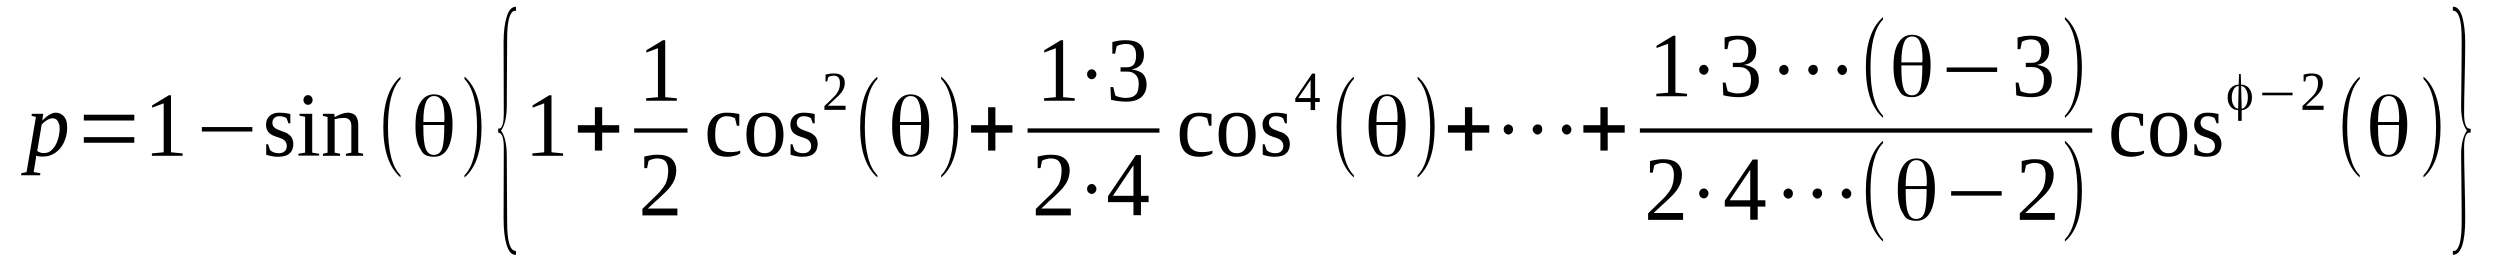 <?xml version='1.0' encoding='UTF-8'?>
<!-- This file was generated by dvisvgm 1.15.1 -->
<svg height='39pt' version='1.1' viewBox='0 -39 379 39' width='379pt' xmlns='http://www.w3.org/2000/svg' xmlns:xlink='http://www.w3.org/1999/xlink'>
<defs>
<clipPath id='clip1'>
<path clip-rule='evenodd' d='M0 -38.997H378.89V-0.028H0V-38.997'/>
</clipPath>
</defs>
<g id='page1'>
<g>
<path clip-path='url(#clip1)' d='M5.473 -15.406C5.473 -15.348 5.473 -15.265 5.445 -15.207C5.445 -15.152 5.445 -15.066 5.445 -14.98C5.418 -14.926 5.418 -14.84 5.418 -14.781C5.387 -14.726 5.387 -14.668 5.387 -14.64L5.105 -12.914L6.125 -12.742L6.07 -12.434H3.203L3.234 -12.742L4.027 -12.914L5.445 -21.269L4.793 -21.437L4.82 -21.75H6.551L6.41 -20.73C6.777 -21.098 7.148 -21.41 7.488 -21.609C7.828 -21.805 8.141 -21.918 8.453 -21.918C8.707 -21.918 8.934 -21.863 9.133 -21.777C9.359 -21.664 9.527 -21.523 9.699 -21.352C9.84 -21.156 9.984 -20.93 10.066 -20.644C10.152 -20.363 10.18 -20.023 10.18 -19.652C10.18 -19.285 10.152 -18.89 10.066 -18.52C9.984 -18.152 9.871 -17.812 9.727 -17.5C9.586 -17.16 9.387 -16.879 9.188 -16.594C8.961 -16.312 8.707 -16.086 8.453 -15.887C8.195 -15.687 7.883 -15.547 7.57 -15.434C7.262 -15.32 6.918 -15.265 6.578 -15.265C6.496 -15.265 6.41 -15.265 6.297 -15.265C6.184 -15.265 6.098 -15.265 5.984 -15.293C5.898 -15.293 5.785 -15.32 5.699 -15.32C5.617 -15.348 5.531 -15.379 5.473 -15.406ZM5.645 -16.113C5.699 -16.058 5.785 -16 5.898 -15.973C5.984 -15.914 6.07 -15.887 6.184 -15.859C6.266 -15.832 6.352 -15.801 6.465 -15.801C6.551 -15.801 6.637 -15.801 6.723 -15.801C6.977 -15.801 7.203 -15.859 7.402 -15.945C7.629 -16.058 7.801 -16.199 7.969 -16.398C8.141 -16.566 8.309 -16.793 8.422 -17.019C8.566 -17.273 8.68 -17.531 8.762 -17.812C8.848 -18.066 8.934 -18.352 8.961 -18.633C9.02 -18.945 9.047 -19.199 9.047 -19.484C9.047 -19.765 9.02 -20.023 8.934 -20.219C8.875 -20.418 8.82 -20.59 8.707 -20.703C8.621 -20.844 8.508 -20.93 8.367 -20.984C8.254 -21.043 8.109 -21.07 7.969 -21.07C7.855 -21.07 7.742 -21.043 7.602 -21.012C7.457 -20.957 7.316 -20.898 7.176 -20.816C7.035 -20.73 6.891 -20.644 6.75 -20.531S6.465 -20.277 6.324 -20.137L5.645 -16.113Z' fill-rule='evenodd'/>
<path clip-path='url(#clip1)' d='M12.707 -17.359V-18.211H20.363V-17.359H12.707ZM12.707 -20.73V-21.609H20.363V-20.73H12.707Z' fill-rule='evenodd'/>
<path clip-path='url(#clip1)' d='M25.922 -15.914L27.68 -15.746V-15.379H23.027V-15.746L24.816 -15.914V-23.336L23.059 -22.683V-23.023L25.582 -24.555H25.922V-15.914Z' fill-rule='evenodd'/>
<path clip-path='url(#clip1)' d='M30.602 -19.058V-19.738H38.258V-19.058H30.602Z' fill-rule='evenodd'/>
<path clip-path='url(#clip1)' d='M44.469 -17.16C44.469 -16.879 44.41 -16.625 44.328 -16.367C44.242 -16.14 44.129 -15.945 43.93 -15.773C43.758 -15.605 43.531 -15.461 43.25 -15.379C42.965 -15.293 42.598 -15.234 42.199 -15.234C42 -15.234 41.801 -15.234 41.605 -15.265C41.406 -15.293 41.234 -15.32 41.066 -15.348C40.895 -15.406 40.754 -15.434 40.613 -15.461C40.5 -15.492 40.414 -15.519 40.355 -15.547V-17.133H40.641L40.953 -16.226C41.094 -16.113 41.266 -16 41.461 -15.914C41.688 -15.832 41.918 -15.773 42.227 -15.773C42.625 -15.773 42.938 -15.859 43.137 -16.058C43.363 -16.226 43.477 -16.512 43.477 -16.906C43.477 -17.133 43.418 -17.305 43.336 -17.445C43.25 -17.613 43.137 -17.726 42.965 -17.84C42.824 -17.926 42.652 -18.012 42.484 -18.066C42.285 -18.152 42.086 -18.211 41.887 -18.265C41.719 -18.351 41.52 -18.406 41.32 -18.492C41.148 -18.605 40.98 -18.691 40.809 -18.832C40.668 -18.973 40.555 -19.144 40.469 -19.344C40.383 -19.539 40.328 -19.797 40.328 -20.105C40.328 -20.39 40.383 -20.644 40.469 -20.871C40.582 -21.098 40.727 -21.297 40.895 -21.437C41.066 -21.609 41.293 -21.723 41.547 -21.805C41.773 -21.89 42.059 -21.918 42.371 -21.918C42.652 -21.918 42.938 -21.89 43.219 -21.863C43.504 -21.805 43.758 -21.777 44.016 -21.723V-20.305H43.73L43.449 -21.07C43.336 -21.156 43.191 -21.238 42.992 -21.297C42.797 -21.351 42.598 -21.383 42.371 -21.383C42.031 -21.383 41.746 -21.297 41.574 -21.098C41.379 -20.93 41.293 -20.672 41.293 -20.363C41.293 -20.164 41.348 -19.992 41.434 -19.851C41.52 -19.738 41.633 -19.625 41.801 -19.512C41.945 -19.426 42.113 -19.344 42.285 -19.285C42.484 -19.199 42.684 -19.144 42.879 -19.058C43.078 -19.004 43.277 -18.918 43.477 -18.832C43.645 -18.719 43.816 -18.605 43.957 -18.465C44.129 -18.324 44.242 -18.152 44.328 -17.926C44.41 -17.726 44.469 -17.473 44.469 -17.16Z' fill-rule='evenodd'/>
<path clip-path='url(#clip1)' d='M47.391 -23.844C47.391 -23.73 47.391 -23.648 47.332 -23.562C47.305 -23.476 47.246 -23.39 47.191 -23.336C47.133 -23.25 47.051 -23.195 46.965 -23.164C46.879 -23.137 46.793 -23.109 46.707 -23.109C46.594 -23.109 46.512 -23.137 46.426 -23.164C46.34 -23.195 46.285 -23.25 46.199 -23.336C46.141 -23.39 46.086 -23.476 46.059 -23.562C46.027 -23.648 46 -23.73 46 -23.844C46 -23.93 46.027 -24.043 46.059 -24.129C46.086 -24.215 46.141 -24.297 46.199 -24.355C46.285 -24.441 46.34 -24.496 46.426 -24.523C46.512 -24.555 46.594 -24.582 46.707 -24.582C46.793 -24.582 46.879 -24.555 46.965 -24.523C47.051 -24.496 47.133 -24.441 47.191 -24.355C47.246 -24.297 47.305 -24.215 47.332 -24.129C47.391 -24.043 47.391 -23.93 47.391 -23.844ZM47.332 -15.859L48.383 -15.687V-15.406H45.234V-15.687L46.254 -15.859V-21.297L45.406 -21.465V-21.75H47.332V-15.859Z' fill-rule='evenodd'/>
<path clip-path='url(#clip1)' d='M50.734 -21.238C50.848 -21.297 50.992 -21.383 51.16 -21.465C51.332 -21.551 51.5 -21.609 51.672 -21.691C51.871 -21.75 52.039 -21.805 52.238 -21.863C52.41 -21.89 52.578 -21.918 52.723 -21.918C52.977 -21.918 53.176 -21.89 53.375 -21.805C53.57 -21.75 53.742 -21.637 53.883 -21.496C54.027 -21.351 54.109 -21.156 54.195 -20.898C54.281 -20.672 54.309 -20.39 54.309 -20.051V-15.859L55.047 -15.687V-15.379H52.438V-15.687L53.262 -15.859V-19.91C53.262 -20.305 53.176 -20.59 52.977 -20.816C52.805 -21.012 52.551 -21.125 52.184 -21.125C52.039 -21.125 51.926 -21.125 51.785 -21.098C51.672 -21.098 51.531 -21.07 51.387 -21.07C51.273 -21.043 51.16 -21.012 51.02 -20.984C50.906 -20.957 50.82 -20.957 50.734 -20.93V-15.859L51.559 -15.687V-15.379H48.949V-15.687L49.66 -15.859V-21.269L48.949 -21.437V-21.75H50.68L50.734 -21.238Z' fill-rule='evenodd'/>
<path clip-path='url(#clip1)' d='M60.719 -12.434V-12.094C58.988 -13.621 58.109 -16.172 58.109 -19.738C58.109 -23.336 58.988 -25.883 60.719 -27.387V-27.015C59.441 -25.715 58.82 -23.277 58.82 -19.738C58.82 -16.14 59.441 -13.707 60.719 -12.434Z' fill-rule='evenodd'/>
<path clip-path='url(#clip1)' d='M67.356 -20.051H64.18V-19.711C64.18 -18.152 64.293 -17.078 64.547 -16.453C64.773 -15.832 65.199 -15.519 65.766 -15.519C66.363 -15.519 66.789 -15.832 67.016 -16.453C67.242 -17.047 67.356 -18.265 67.356 -20.051ZM64.18 -20.504H67.356V-20.531C67.356 -20.617 67.356 -20.703 67.356 -20.785C67.383 -20.898 67.383 -20.984 67.383 -21.043C67.383 -22.203 67.242 -23.051 66.984 -23.617C66.758 -24.156 66.363 -24.441 65.797 -24.441C65.258 -24.441 64.832 -24.129 64.574 -23.504C64.32 -22.883 64.18 -21.89 64.18 -20.504ZM65.797 -24.695C66.703 -24.695 67.383 -24.297 67.867 -23.535C68.348 -22.742 68.602 -21.609 68.602 -20.137C68.602 -18.551 68.348 -17.332 67.867 -16.48C67.41 -15.66 66.703 -15.234 65.824 -15.234C64.887 -15.234 64.266 -15.492 63.953 -16.027C63.641 -16.539 63.414 -16.965 63.328 -17.273C63.215 -17.613 63.156 -17.926 63.102 -18.238C63.043 -18.551 63.016 -18.805 63.016 -19.031C62.988 -19.258 62.988 -19.457 62.988 -19.598C62.988 -19.625 62.988 -19.652 62.988 -19.683C62.988 -19.711 62.988 -19.765 62.988 -19.824C62.988 -19.879 62.988 -19.965 62.988 -20.023C62.988 -21.496 63.215 -22.656 63.727 -23.476C64.234 -24.297 64.918 -24.695 65.797 -24.695Z' fill-rule='evenodd'/>
<path clip-path='url(#clip1)' d='M70.418 -12.434C71.695 -13.707 72.316 -16.14 72.316 -19.738C72.316 -23.277 71.695 -25.715 70.418 -27.015V-27.387C71.356 -26.594 72.062 -25.43 72.488 -23.875C72.828 -22.683 73 -21.297 73 -19.738C73 -16.113 72.148 -13.566 70.418 -12.094V-12.434Z' fill-rule='evenodd'/>
<path clip-path='url(#clip1)' d='M78.219 -0.367H78.133C77.535 -0.367 77.082 -0.906 76.769 -1.984C76.488 -2.945 76.344 -4.246 76.344 -5.863L76.375 -16.625C76.375 -18.125 76.09 -18.89 75.523 -18.89V-19.512H75.777C76.176 -19.683 76.375 -20.445 76.375 -21.805L76.344 -32.566C76.344 -34.211 76.516 -35.512 76.828 -36.504C77.141 -37.496 77.594 -37.977 78.219 -37.977V-37.355H77.906L77.648 -37.184C77.141 -36.644 76.883 -35.285 76.883 -33.105L76.828 -22.855C76.801 -21.156 76.516 -19.937 75.949 -19.199C76.516 -18.465 76.801 -17.246 76.828 -15.492L76.883 -5.297C76.883 -2.406 77.336 -0.965 78.16 -0.965C78.188 -0.965 78.188 -0.965 78.219 -0.965V-0.367Z' fill-rule='evenodd'/>
<path clip-path='url(#clip1)' d='M83.606 -15.914L85.363 -15.746V-15.379H80.711V-15.746L82.5 -15.914V-23.336L80.742 -22.683V-23.023L83.266 -24.555H83.606V-15.914Z' fill-rule='evenodd'/>
<path clip-path='url(#clip1)' d='M90.184 -16.172V-18.89H87.606V-20.023H90.184V-22.742H91.289V-20.023H93.871V-18.89H91.289V-16.172H90.184Z' fill-rule='evenodd'/>
<path clip-path='url(#clip1)' d='M100.848 -24.269L102.605 -24.102V-23.73H97.957V-24.102L99.742 -24.269V-31.691L97.984 -31.039V-31.379L100.508 -32.906H100.848V-24.269Z' fill-rule='evenodd'/>
<path clip-path='url(#clip1)' d='M96.141 -19.538H104.223V-18.889H96.141V-19.538Z' fill-rule='evenodd'/>
<path clip-path='url(#clip1)' d='M102.691 -6.344H97.387V-7.336C97.812 -7.758 98.211 -8.156 98.578 -8.496C98.949 -8.836 99.262 -9.148 99.543 -9.43C99.856 -9.715 100.109 -9.996 100.309 -10.281C100.535 -10.535 100.707 -10.816 100.875 -11.101C101.02 -11.383 101.102 -11.695 101.188 -12.035C101.246 -12.375 101.301 -12.742 101.301 -13.168C101.301 -13.762 101.16 -14.215 100.906 -14.527C100.648 -14.812 100.254 -14.98 99.656 -14.98C99.543 -14.98 99.402 -14.98 99.289 -14.953C99.148 -14.926 99.031 -14.895 98.918 -14.867C98.805 -14.84 98.691 -14.781 98.578 -14.754C98.496 -14.699 98.41 -14.668 98.324 -14.613L98.098 -13.508H97.672V-15.265C97.984 -15.348 98.324 -15.406 98.637 -15.461C98.949 -15.519 99.289 -15.547 99.656 -15.547C100.621 -15.547 101.332 -15.348 101.813 -14.926C102.266 -14.5 102.52 -13.934 102.52 -13.168C102.52 -12.801 102.465 -12.461 102.379 -12.148C102.293 -11.809 102.152 -11.527 101.984 -11.215C101.813 -10.93 101.586 -10.648 101.359 -10.363C101.102 -10.082 100.82 -9.797 100.48 -9.488C100.168 -9.176 99.828 -8.863 99.43 -8.523C99.062 -8.184 98.664 -7.789 98.211 -7.391H102.691V-6.344Z' fill-rule='evenodd'/>
<path clip-path='url(#clip1)' d='M112.219 -15.746C112.105 -15.66 111.965 -15.605 111.824 -15.519C111.652 -15.461 111.484 -15.406 111.313 -15.379C111.145 -15.32 110.945 -15.293 110.773 -15.265C110.574 -15.234 110.379 -15.234 110.207 -15.234C109.668 -15.234 109.242 -15.32 108.844 -15.461C108.477 -15.605 108.195 -15.832 107.938 -16.113C107.711 -16.426 107.543 -16.765 107.426 -17.191C107.313 -17.613 107.258 -18.066 107.258 -18.605C107.258 -19.199 107.313 -19.683 107.457 -20.105C107.625 -20.531 107.824 -20.871 108.078 -21.125C108.336 -21.41 108.648 -21.609 108.988 -21.723C109.355 -21.863 109.754 -21.918 110.148 -21.918C110.52 -21.918 110.859 -21.89 111.172 -21.863C111.512 -21.805 111.797 -21.777 112.078 -21.723V-19.937H111.711L111.426 -21.07C111.285 -21.156 111.086 -21.238 110.859 -21.297C110.633 -21.351 110.406 -21.383 110.148 -21.383C109.867 -21.383 109.613 -21.324 109.414 -21.211C109.188 -21.098 109.016 -20.957 108.875 -20.73C108.703 -20.504 108.59 -20.219 108.535 -19.851C108.449 -19.512 108.422 -19.086 108.422 -18.605C108.422 -18.211 108.449 -17.84 108.504 -17.5C108.59 -17.191 108.703 -16.906 108.844 -16.68C109.016 -16.453 109.242 -16.285 109.527 -16.14C109.809 -16.027 110.148 -15.945 110.574 -15.945C110.719 -15.945 110.859 -15.945 111.031 -15.945C111.172 -15.945 111.313 -15.973 111.484 -16C111.625 -16 111.738 -16.027 111.879 -16.058C111.992 -16.086 112.105 -16.14 112.219 -16.172V-15.746Z' fill-rule='evenodd'/>
<path clip-path='url(#clip1)' d='M118.773 -18.605C118.773 -17.5 118.543 -16.68 118.063 -16.113C117.609 -15.519 116.898 -15.234 115.906 -15.234C115 -15.234 114.32 -15.519 113.836 -16.086C113.383 -16.68 113.156 -17.5 113.156 -18.605C113.156 -19.683 113.383 -20.504 113.836 -21.07C114.32 -21.637 115.027 -21.918 115.965 -21.918C116.898 -21.918 117.582 -21.637 118.063 -21.07C118.516 -20.531 118.773 -19.683 118.773 -18.605ZM117.609 -18.605C117.609 -19.031 117.582 -19.426 117.523 -19.765C117.469 -20.105 117.355 -20.418 117.242 -20.644C117.098 -20.871 116.93 -21.07 116.703 -21.183C116.504 -21.324 116.219 -21.383 115.906 -21.383C115.594 -21.383 115.34 -21.324 115.141 -21.183C114.914 -21.07 114.773 -20.871 114.633 -20.644C114.52 -20.418 114.434 -20.105 114.375 -19.765C114.348 -19.426 114.32 -19.031 114.32 -18.605C114.32 -18.152 114.348 -17.758 114.375 -17.418C114.434 -17.047 114.52 -16.765 114.633 -16.512C114.773 -16.285 114.914 -16.086 115.141 -15.973C115.34 -15.832 115.594 -15.773 115.906 -15.773C116.219 -15.773 116.504 -15.832 116.703 -15.973C116.93 -16.086 117.098 -16.285 117.242 -16.512C117.355 -16.765 117.469 -17.047 117.523 -17.418C117.582 -17.758 117.609 -18.152 117.609 -18.605Z' fill-rule='evenodd'/>
<path clip-path='url(#clip1)' d='M123.961 -17.16C123.961 -16.879 123.906 -16.625 123.82 -16.367C123.734 -16.14 123.621 -15.945 123.422 -15.773C123.254 -15.605 123.027 -15.461 122.742 -15.379C122.457 -15.293 122.09 -15.234 121.691 -15.234C121.496 -15.234 121.297 -15.234 121.098 -15.265C120.898 -15.293 120.73 -15.32 120.559 -15.348C120.387 -15.406 120.246 -15.434 120.105 -15.461C119.992 -15.492 119.906 -15.519 119.848 -15.547V-17.133H120.133L120.445 -16.226C120.586 -16.113 120.758 -16 120.957 -15.914C121.184 -15.832 121.41 -15.773 121.723 -15.773C122.117 -15.773 122.43 -15.859 122.629 -16.058C122.855 -16.226 122.969 -16.512 122.969 -16.906C122.969 -17.133 122.914 -17.305 122.828 -17.445C122.742 -17.613 122.629 -17.726 122.457 -17.84C122.316 -17.926 122.148 -18.012 121.977 -18.066C121.777 -18.152 121.578 -18.211 121.379 -18.265C121.211 -18.351 121.012 -18.406 120.813 -18.492C120.645 -18.605 120.473 -18.691 120.305 -18.832C120.16 -18.973 120.047 -19.144 119.961 -19.344C119.879 -19.539 119.82 -19.797 119.82 -20.105C119.82 -20.39 119.879 -20.644 119.961 -20.871C120.078 -21.098 120.219 -21.297 120.387 -21.437C120.559 -21.609 120.785 -21.723 121.039 -21.805C121.266 -21.89 121.551 -21.918 121.863 -21.918C122.148 -21.918 122.43 -21.89 122.715 -21.863C122.996 -21.805 123.254 -21.777 123.508 -21.723V-20.305H123.223L122.941 -21.07C122.828 -21.156 122.684 -21.238 122.488 -21.297C122.289 -21.351 122.09 -21.383 121.863 -21.383C121.523 -21.383 121.238 -21.297 121.07 -21.098C120.871 -20.93 120.785 -20.672 120.785 -20.363C120.785 -20.164 120.844 -19.992 120.926 -19.851C121.012 -19.738 121.125 -19.625 121.297 -19.512C121.438 -19.426 121.609 -19.344 121.777 -19.285C121.977 -19.199 122.176 -19.144 122.375 -19.058C122.57 -19.004 122.77 -18.918 122.969 -18.832C123.141 -18.719 123.309 -18.605 123.449 -18.465C123.621 -18.324 123.734 -18.152 123.82 -17.926C123.906 -17.726 123.961 -17.473 123.961 -17.16Z' fill-rule='evenodd'/>
<path clip-path='url(#clip1)' d='M128.188 -22.344H124.984V-22.937C125.266 -23.195 125.492 -23.422 125.719 -23.617C125.918 -23.844 126.117 -24.015 126.285 -24.183C126.484 -24.383 126.629 -24.555 126.77 -24.695C126.883 -24.863 126.996 -25.035 127.082 -25.203C127.168 -25.375 127.223 -25.574 127.281 -25.769C127.309 -25.969 127.336 -26.195 127.336 -26.449C127.336 -26.789 127.25 -27.074 127.109 -27.242C126.969 -27.441 126.711 -27.527 126.371 -27.527C126.285 -27.527 126.203 -27.527 126.145 -27.5C126.059 -27.5 125.977 -27.469 125.918 -27.469C125.832 -27.441 125.777 -27.414 125.719 -27.387C125.664 -27.355 125.605 -27.328 125.551 -27.301L125.406 -26.648H125.152V-27.695C125.352 -27.754 125.551 -27.781 125.75 -27.808C125.945 -27.867 126.145 -27.867 126.371 -27.867C126.938 -27.867 127.363 -27.754 127.648 -27.5C127.934 -27.242 128.074 -26.902 128.074 -26.449C128.074 -26.223 128.047 -26.027 127.988 -25.828C127.934 -25.629 127.848 -25.461 127.762 -25.289C127.648 -25.09 127.535 -24.922 127.363 -24.75C127.223 -24.582 127.055 -24.41 126.855 -24.242C126.656 -24.043 126.457 -23.844 126.23 -23.648C126.004 -23.449 125.75 -23.223 125.492 -22.969H128.188V-22.344Z' fill-rule='evenodd'/>
<path clip-path='url(#clip1)' d='M133.008 -12.434V-12.094C131.277 -13.621 130.398 -16.172 130.398 -19.738C130.398 -23.336 131.277 -25.883 133.008 -27.387V-27.015C131.731 -25.715 131.109 -23.277 131.109 -19.738C131.109 -16.14 131.731 -13.707 133.008 -12.434Z' fill-rule='evenodd'/>
<path clip-path='url(#clip1)' d='M139.617 -20.051H136.441V-19.711C136.441 -18.152 136.555 -17.078 136.809 -16.453C137.035 -15.832 137.461 -15.519 138.027 -15.519C138.625 -15.519 139.051 -15.832 139.277 -16.453C139.504 -17.047 139.617 -18.265 139.617 -20.051ZM136.441 -20.504H139.617V-20.531C139.617 -20.617 139.617 -20.703 139.617 -20.785C139.645 -20.898 139.645 -20.984 139.645 -21.043C139.645 -22.203 139.504 -23.051 139.246 -23.617C139.02 -24.156 138.625 -24.441 138.055 -24.441C137.52 -24.441 137.094 -24.129 136.836 -23.504C136.582 -22.883 136.441 -21.89 136.441 -20.504ZM138.055 -24.695C138.965 -24.695 139.645 -24.297 140.125 -23.535C140.609 -22.742 140.863 -21.609 140.863 -20.137C140.863 -18.551 140.609 -17.332 140.125 -16.48C139.672 -15.66 138.965 -15.234 138.086 -15.234C137.148 -15.234 136.523 -15.492 136.215 -16.027C135.902 -16.539 135.676 -16.965 135.59 -17.273C135.477 -17.613 135.418 -17.926 135.363 -18.238C135.305 -18.551 135.277 -18.805 135.277 -19.031C135.25 -19.258 135.25 -19.457 135.25 -19.598C135.25 -19.625 135.25 -19.652 135.25 -19.683C135.25 -19.711 135.25 -19.765 135.25 -19.824C135.25 -19.879 135.25 -19.965 135.25 -20.023C135.25 -21.496 135.477 -22.656 135.984 -23.476C136.496 -24.297 137.176 -24.695 138.055 -24.695Z' fill-rule='evenodd'/>
<path clip-path='url(#clip1)' d='M142.68 -12.434C143.957 -13.707 144.578 -16.14 144.578 -19.738C144.578 -23.277 143.957 -25.715 142.68 -27.015V-27.387C143.613 -26.594 144.324 -25.43 144.75 -23.875C145.09 -22.683 145.262 -21.297 145.262 -19.738C145.262 -16.113 144.41 -13.566 142.68 -12.094V-12.434Z' fill-rule='evenodd'/>
<path clip-path='url(#clip1)' d='M149.797 -16.172V-18.89H147.215V-20.023H149.797V-22.742H150.902V-20.023H153.484V-18.89H150.902V-16.172H149.797Z' fill-rule='evenodd'/>
<path clip-path='url(#clip1)' d='M161.168 -24.269L162.93 -24.102V-23.73H158.277V-24.102L160.063 -24.269V-31.691L158.305 -31.039V-31.379L160.828 -32.906H161.168V-24.269Z' fill-rule='evenodd'/>
<path clip-path='url(#clip1)' d='M165 -27.215C164.855 -27.387 164.801 -27.555 164.801 -27.754C164.801 -27.922 164.855 -28.121 165 -28.262C165.141 -28.433 165.309 -28.488 165.508 -28.488C165.707 -28.488 165.879 -28.433 165.992 -28.262C166.133 -28.121 166.219 -27.953 166.219 -27.754C166.219 -27.555 166.133 -27.355 165.992 -27.215C165.879 -27.074 165.707 -26.988 165.508 -26.988C165.309 -26.988 165.168 -27.074 165 -27.215Z' fill-rule='evenodd'/>
<path clip-path='url(#clip1)' d='M173.82 -26.195C173.82 -25.801 173.762 -25.43 173.621 -25.09C173.477 -24.781 173.281 -24.496 173.023 -24.269C172.77 -24.043 172.43 -23.875 172.059 -23.762C171.664 -23.648 171.238 -23.59 170.754 -23.59C170.332 -23.59 169.906 -23.617 169.508 -23.676C169.109 -23.73 168.742 -23.789 168.43 -23.875L168.344 -25.801H168.77L169.082 -24.523C169.141 -24.469 169.254 -24.441 169.367 -24.383C169.508 -24.328 169.648 -24.297 169.793 -24.269C169.934 -24.242 170.074 -24.215 170.215 -24.183C170.387 -24.156 170.527 -24.156 170.641 -24.156C171.039 -24.156 171.379 -24.215 171.633 -24.297C171.891 -24.41 172.09 -24.555 172.258 -24.75C172.402 -24.949 172.484 -25.176 172.543 -25.43C172.598 -25.687 172.629 -25.969 172.629 -26.281C172.629 -26.648 172.598 -26.933 172.484 -27.16C172.402 -27.414 172.258 -27.582 172.09 -27.727C171.945 -27.867 171.75 -27.98 171.52 -28.066C171.293 -28.121 171.066 -28.148 170.813 -28.148H169.875V-28.801H170.813C171.293 -28.801 171.664 -28.941 171.891 -29.227C172.117 -29.539 172.23 -29.961 172.23 -30.558C172.23 -30.867 172.203 -31.125 172.145 -31.352C172.09 -31.578 172.004 -31.746 171.863 -31.887C171.75 -32.059 171.578 -32.172 171.379 -32.227C171.18 -32.312 170.926 -32.34 170.641 -32.34C170.527 -32.34 170.387 -32.34 170.273 -32.312C170.133 -32.285 169.988 -32.258 169.875 -32.227C169.762 -32.199 169.648 -32.172 169.535 -32.113C169.449 -32.059 169.336 -32.031 169.281 -31.973L169.055 -30.867H168.629V-32.625C168.77 -32.652 168.914 -32.711 169.082 -32.738C169.223 -32.766 169.395 -32.793 169.535 -32.824C169.707 -32.852 169.875 -32.879 170.074 -32.879C170.246 -32.906 170.445 -32.906 170.641 -32.906C171.551 -32.906 172.258 -32.738 172.711 -32.371C173.195 -32 173.422 -31.433 173.422 -30.672C173.422 -30.387 173.395 -30.133 173.309 -29.879C173.25 -29.621 173.137 -29.426 172.969 -29.227C172.824 -29.027 172.629 -28.887 172.402 -28.746C172.145 -28.633 171.863 -28.519 171.551 -28.488C172.316 -28.375 172.91 -28.148 173.281 -27.781C173.648 -27.387 173.82 -26.875 173.82 -26.195Z' fill-rule='evenodd'/>
<path clip-path='url(#clip1)' d='M155.781 -19.538H175.774V-18.889H155.781V-19.538Z' fill-rule='evenodd'/>
<path clip-path='url(#clip1)' d='M162.332 -6.344H157.031V-7.336C157.453 -7.758 157.852 -8.156 158.219 -8.496C158.59 -8.836 158.902 -9.148 159.184 -9.43C159.496 -9.715 159.75 -9.996 159.949 -10.281C160.176 -10.535 160.348 -10.816 160.52 -11.101C160.66 -11.383 160.746 -11.695 160.828 -12.035C160.887 -12.375 160.941 -12.742 160.941 -13.168C160.941 -13.762 160.801 -14.215 160.547 -14.527C160.289 -14.812 159.895 -14.98 159.297 -14.98C159.184 -14.98 159.043 -14.98 158.93 -14.953C158.789 -14.926 158.676 -14.895 158.563 -14.867C158.449 -14.84 158.332 -14.781 158.219 -14.754C158.137 -14.699 158.051 -14.668 157.965 -14.613L157.738 -13.508H157.313V-15.265C157.625 -15.348 157.965 -15.406 158.277 -15.461C158.59 -15.519 158.93 -15.547 159.297 -15.547C160.262 -15.547 160.973 -15.348 161.453 -14.926C161.906 -14.5 162.164 -13.934 162.164 -13.168C162.164 -12.801 162.105 -12.461 162.02 -12.148C161.938 -11.809 161.793 -11.527 161.625 -11.215C161.453 -10.93 161.227 -10.648 161 -10.363C160.746 -10.082 160.461 -9.797 160.121 -9.488C159.809 -9.176 159.469 -8.863 159.07 -8.523C158.703 -8.184 158.305 -7.789 157.852 -7.391H162.332V-6.344Z' fill-rule='evenodd'/>
<path clip-path='url(#clip1)' d='M165 -9.828C164.855 -9.996 164.801 -10.168 164.801 -10.363C164.801 -10.535 164.855 -10.734 165 -10.875C165.141 -11.043 165.309 -11.101 165.508 -11.101C165.707 -11.101 165.879 -11.043 165.992 -10.875C166.133 -10.734 166.219 -10.562 166.219 -10.363C166.219 -10.168 166.133 -9.969 165.992 -9.828C165.879 -9.683 165.707 -9.601 165.508 -9.601C165.309 -9.601 165.168 -9.683 165 -9.828Z' fill-rule='evenodd'/>
<path clip-path='url(#clip1)' d='M172.969 -8.355V-6.371H171.832V-8.355H167.977V-9.262L172.203 -15.492H172.969V-9.316H174.129V-8.355H172.969ZM171.832 -13.906H171.805L168.715 -9.316H171.832V-13.906Z' fill-rule='evenodd'/>
<path clip-path='url(#clip1)' d='M183.801 -15.746C183.688 -15.66 183.547 -15.605 183.402 -15.519C183.234 -15.461 183.063 -15.406 182.895 -15.379C182.723 -15.32 182.523 -15.293 182.355 -15.265C182.156 -15.234 181.957 -15.234 181.789 -15.234C181.25 -15.234 180.824 -15.32 180.426 -15.461C180.059 -15.605 179.773 -15.832 179.52 -16.113C179.293 -16.426 179.121 -16.765 179.008 -17.191C178.895 -17.613 178.84 -18.066 178.84 -18.605C178.84 -19.199 178.895 -19.683 179.035 -20.105C179.207 -20.531 179.406 -20.871 179.66 -21.125C179.914 -21.41 180.227 -21.609 180.566 -21.723C180.938 -21.863 181.332 -21.918 181.73 -21.918C182.098 -21.918 182.441 -21.89 182.75 -21.863C183.094 -21.805 183.375 -21.777 183.66 -21.723V-19.937H183.289L183.008 -21.07C182.867 -21.156 182.668 -21.238 182.441 -21.297C182.215 -21.351 181.984 -21.383 181.73 -21.383C181.449 -21.383 181.191 -21.324 180.992 -21.211C180.766 -21.098 180.598 -20.957 180.453 -20.73C180.285 -20.504 180.172 -20.219 180.113 -19.851C180.027 -19.512 180 -19.086 180 -18.605C180 -18.211 180.027 -17.84 180.086 -17.5C180.172 -17.191 180.285 -16.906 180.426 -16.68C180.598 -16.453 180.824 -16.285 181.105 -16.14C181.391 -16.027 181.73 -15.945 182.156 -15.945C182.297 -15.945 182.441 -15.945 182.609 -15.945C182.75 -15.945 182.895 -15.973 183.063 -16C183.207 -16 183.32 -16.027 183.461 -16.058C183.574 -16.086 183.688 -16.14 183.801 -16.172V-15.746Z' fill-rule='evenodd'/>
<path clip-path='url(#clip1)' d='M190.352 -18.605C190.352 -17.5 190.125 -16.68 189.645 -16.113C189.191 -15.519 188.48 -15.234 187.488 -15.234C186.582 -15.234 185.898 -15.519 185.418 -16.086C184.965 -16.68 184.738 -17.5 184.738 -18.605C184.738 -19.683 184.965 -20.504 185.418 -21.07C185.898 -21.637 186.609 -21.918 187.543 -21.918C188.48 -21.918 189.16 -21.637 189.645 -21.07C190.098 -20.531 190.352 -19.683 190.352 -18.605ZM189.191 -18.605C189.191 -19.031 189.16 -19.426 189.105 -19.765C189.047 -20.105 188.934 -20.418 188.82 -20.644C188.68 -20.871 188.508 -21.07 188.281 -21.183C188.082 -21.324 187.801 -21.383 187.488 -21.383C187.176 -21.383 186.922 -21.324 186.723 -21.183C186.496 -21.07 186.355 -20.871 186.211 -20.644C186.098 -20.418 186.012 -20.105 185.957 -19.765C185.93 -19.426 185.898 -19.031 185.898 -18.605C185.898 -18.152 185.93 -17.758 185.957 -17.418C186.012 -17.047 186.098 -16.765 186.211 -16.512C186.355 -16.285 186.496 -16.086 186.723 -15.973C186.922 -15.832 187.176 -15.773 187.488 -15.773C187.801 -15.773 188.082 -15.832 188.281 -15.973C188.508 -16.086 188.68 -16.285 188.82 -16.512C188.934 -16.765 189.047 -17.047 189.105 -17.418C189.16 -17.758 189.191 -18.152 189.191 -18.605Z' fill-rule='evenodd'/>
<path clip-path='url(#clip1)' d='M195.543 -17.16C195.543 -16.879 195.484 -16.625 195.402 -16.367C195.316 -16.14 195.203 -15.945 195.004 -15.773C194.832 -15.605 194.605 -15.461 194.324 -15.379C194.039 -15.293 193.672 -15.234 193.273 -15.234C193.074 -15.234 192.875 -15.234 192.68 -15.265C192.48 -15.293 192.309 -15.32 192.141 -15.348C191.969 -15.406 191.828 -15.434 191.684 -15.461C191.57 -15.492 191.488 -15.519 191.43 -15.547V-17.133H191.715L192.027 -16.226C192.168 -16.113 192.336 -16 192.535 -15.914C192.762 -15.832 192.988 -15.773 193.301 -15.773C193.699 -15.773 194.012 -15.859 194.211 -16.058C194.438 -16.226 194.551 -16.512 194.551 -16.906C194.551 -17.133 194.492 -17.305 194.406 -17.445C194.324 -17.613 194.211 -17.726 194.039 -17.84C193.898 -17.926 193.727 -18.012 193.559 -18.066C193.359 -18.152 193.16 -18.211 192.961 -18.265C192.793 -18.351 192.594 -18.406 192.395 -18.492C192.223 -18.605 192.055 -18.691 191.883 -18.832C191.742 -18.973 191.629 -19.144 191.543 -19.344C191.457 -19.539 191.402 -19.797 191.402 -20.105C191.402 -20.39 191.457 -20.644 191.543 -20.871C191.656 -21.098 191.797 -21.297 191.969 -21.437C192.141 -21.609 192.367 -21.723 192.621 -21.805C192.848 -21.89 193.133 -21.918 193.445 -21.918C193.727 -21.918 194.012 -21.89 194.293 -21.863C194.578 -21.805 194.832 -21.777 195.09 -21.723V-20.305H194.805L194.52 -21.07C194.406 -21.156 194.266 -21.238 194.066 -21.297C193.867 -21.351 193.672 -21.383 193.445 -21.383C193.102 -21.383 192.82 -21.297 192.648 -21.098C192.449 -20.93 192.367 -20.672 192.367 -20.363C192.367 -20.164 192.422 -19.992 192.508 -19.851C192.594 -19.738 192.707 -19.625 192.875 -19.512C193.02 -19.426 193.188 -19.344 193.359 -19.285C193.559 -19.199 193.754 -19.144 193.953 -19.058C194.152 -19.004 194.352 -18.918 194.551 -18.832C194.719 -18.719 194.891 -18.605 195.031 -18.465C195.203 -18.324 195.316 -18.152 195.402 -17.926C195.484 -17.726 195.543 -17.473 195.543 -17.16Z' fill-rule='evenodd'/>
<path clip-path='url(#clip1)' d='M199.371 -23.535V-22.316H198.691V-23.535H196.363V-24.07L198.918 -27.84H199.371V-24.129H200.078V-23.535H199.371ZM198.691 -26.875V-26.875L196.82 -24.129H198.691V-26.875Z' fill-rule='evenodd'/>
<path clip-path='url(#clip1)' d='M205.242 -12.434V-12.094C203.512 -13.621 202.633 -16.172 202.633 -19.738C202.633 -23.336 203.512 -25.883 205.242 -27.387V-27.015C203.965 -25.715 203.34 -23.277 203.34 -19.738C203.34 -16.14 203.965 -13.707 205.242 -12.434Z' fill-rule='evenodd'/>
<path clip-path='url(#clip1)' d='M211.848 -20.051H208.672V-19.711C208.672 -18.152 208.785 -17.078 209.043 -16.453C209.27 -15.832 209.695 -15.519 210.262 -15.519C210.856 -15.519 211.281 -15.832 211.508 -16.453C211.734 -17.047 211.848 -18.265 211.848 -20.051ZM208.672 -20.504H211.848V-20.531C211.848 -20.617 211.848 -20.703 211.848 -20.785C211.879 -20.898 211.879 -20.984 211.879 -21.043C211.879 -22.203 211.734 -23.051 211.481 -23.617C211.254 -24.156 210.856 -24.441 210.289 -24.441C209.75 -24.441 209.324 -24.129 209.07 -23.504C208.816 -22.883 208.672 -21.89 208.672 -20.504ZM210.289 -24.695C211.195 -24.695 211.879 -24.297 212.359 -23.535C212.84 -22.742 213.098 -21.609 213.098 -20.137C213.098 -18.551 212.84 -17.332 212.359 -16.48C211.906 -15.66 211.195 -15.234 210.316 -15.234C209.383 -15.234 208.758 -15.492 208.445 -16.027C208.133 -16.539 207.906 -16.965 207.82 -17.273C207.707 -17.613 207.652 -17.926 207.594 -18.238C207.539 -18.551 207.512 -18.805 207.512 -19.031C207.481 -19.258 207.481 -19.457 207.481 -19.598C207.481 -19.625 207.481 -19.652 207.481 -19.683C207.481 -19.711 207.481 -19.765 207.481 -19.824C207.481 -19.879 207.481 -19.965 207.481 -20.023C207.481 -21.496 207.707 -22.656 208.219 -23.476C208.731 -24.297 209.41 -24.695 210.289 -24.695Z' fill-rule='evenodd'/>
<path clip-path='url(#clip1)' d='M214.91 -12.434C216.188 -13.707 216.813 -16.14 216.813 -19.738C216.813 -23.277 216.188 -25.715 214.91 -27.015V-27.387C215.848 -26.594 216.559 -25.43 216.98 -23.875C217.324 -22.683 217.492 -21.297 217.492 -19.738C217.492 -16.113 216.641 -13.566 214.91 -12.094V-12.434Z' fill-rule='evenodd'/>
<path clip-path='url(#clip1)' d='M222.086 -16.172V-18.89H219.508V-20.023H222.086V-22.742H223.191V-20.023H225.773V-18.89H223.191V-16.172H222.086Z' fill-rule='evenodd'/>
<path clip-path='url(#clip1)' d='M229.375 -19.371C229.375 -19.172 229.32 -19.004 229.176 -18.832C229.035 -18.691 228.863 -18.605 228.668 -18.605C228.469 -18.605 228.297 -18.691 228.156 -18.859C228.016 -19.004 227.957 -19.172 227.957 -19.371C227.957 -19.598 228.016 -19.765 228.156 -19.91C228.328 -20.051 228.469 -20.137 228.668 -20.137C228.863 -20.137 229.035 -20.051 229.176 -19.91C229.32 -19.765 229.375 -19.598 229.375 -19.371ZM233.801 -19.371C233.801 -19.172 233.742 -19.004 233.602 -18.859C233.461 -18.691 233.289 -18.605 233.09 -18.605C232.891 -18.605 232.723 -18.691 232.582 -18.859C232.438 -19.004 232.352 -19.199 232.352 -19.371C232.352 -19.598 232.438 -19.765 232.582 -19.91C232.723 -20.051 232.891 -20.137 233.09 -20.137C233.574 -20.137 233.801 -19.879 233.801 -19.371ZM238.223 -19.371C238.223 -19.172 238.168 -19.004 238.027 -18.832C237.883 -18.691 237.715 -18.605 237.516 -18.605S237.145 -18.691 237.004 -18.859C236.863 -19.004 236.777 -19.172 236.777 -19.371C236.777 -19.598 236.863 -19.765 237.004 -19.91C237.145 -20.051 237.316 -20.137 237.516 -20.137C237.684 -20.137 237.855 -20.051 237.996 -19.91C238.141 -19.765 238.223 -19.598 238.223 -19.371Z' fill-rule='evenodd'/>
<path clip-path='url(#clip1)' d='M242.621 -16.172V-18.89H240.039V-20.023H242.621V-22.742H243.727V-20.023H246.305V-18.89H243.727V-16.172H242.621Z' fill-rule='evenodd'/>
<path clip-path='url(#clip1)' d='M253.992 -24.949L255.75 -24.781V-24.41H251.098V-24.781L252.887 -24.949V-32.371L251.129 -31.719V-32.059L253.652 -33.586H253.992V-24.949Z' fill-rule='evenodd'/>
<path clip-path='url(#clip1)' d='M257.793 -27.894C257.652 -28.066 257.594 -28.234 257.594 -28.433C257.594 -28.601 257.652 -28.801 257.793 -28.941C257.934 -29.113 258.106 -29.168 258.305 -29.168C258.5 -29.168 258.672 -29.113 258.785 -28.941C258.926 -28.801 259.012 -28.633 259.012 -28.433C259.012 -28.234 258.926 -28.035 258.785 -27.894C258.672 -27.754 258.5 -27.668 258.305 -27.668C258.106 -27.668 257.961 -27.754 257.793 -27.894Z' fill-rule='evenodd'/>
<path clip-path='url(#clip1)' d='M266.641 -26.875C266.641 -26.48 266.586 -26.109 266.441 -25.769C266.301 -25.461 266.102 -25.176 265.848 -24.949C265.59 -24.723 265.25 -24.555 264.883 -24.441C264.484 -24.328 264.059 -24.269 263.578 -24.269C263.152 -24.269 262.727 -24.297 262.328 -24.355C261.934 -24.41 261.563 -24.469 261.254 -24.555L261.168 -26.48H261.594L261.906 -25.203C261.961 -25.148 262.074 -25.121 262.188 -25.062C262.328 -25.008 262.473 -24.977 262.613 -24.949C262.754 -24.922 262.898 -24.894 263.039 -24.863C263.211 -24.836 263.352 -24.836 263.465 -24.836C263.863 -24.836 264.203 -24.894 264.457 -24.977C264.711 -25.09 264.91 -25.234 265.082 -25.43C265.223 -25.629 265.309 -25.855 265.363 -26.109C265.422 -26.367 265.449 -26.648 265.449 -26.961C265.449 -27.328 265.422 -27.613 265.309 -27.84C265.223 -28.094 265.082 -28.262 264.91 -28.406C264.77 -28.547 264.57 -28.66 264.344 -28.746C264.117 -28.801 263.891 -28.828 263.633 -28.828H262.699V-29.48H263.633C264.117 -29.48 264.484 -29.621 264.711 -29.906C264.937 -30.219 265.051 -30.64 265.051 -31.238C265.051 -31.547 265.023 -31.805 264.969 -32.031C264.91 -32.258 264.824 -32.426 264.684 -32.566C264.57 -32.738 264.398 -32.852 264.203 -32.906C264.004 -32.992 263.746 -33.019 263.465 -33.019C263.352 -33.019 263.211 -33.019 263.098 -32.992C262.953 -32.965 262.813 -32.937 262.699 -32.906C262.586 -32.879 262.473 -32.852 262.359 -32.793C262.273 -32.738 262.16 -32.711 262.102 -32.652L261.875 -31.547H261.449V-33.305C261.594 -33.332 261.734 -33.391 261.906 -33.418C262.047 -33.445 262.215 -33.472 262.359 -33.504C262.527 -33.531 262.699 -33.559 262.898 -33.559C263.066 -33.586 263.266 -33.586 263.465 -33.586C264.371 -33.586 265.082 -33.418 265.535 -33.051C266.016 -32.68 266.242 -32.113 266.242 -31.352C266.242 -31.066 266.215 -30.812 266.129 -30.558C266.074 -30.301 265.961 -30.105 265.789 -29.906C265.648 -29.707 265.449 -29.566 265.223 -29.426C264.969 -29.312 264.684 -29.199 264.371 -29.168C265.137 -29.055 265.734 -28.828 266.102 -28.461C266.469 -28.066 266.641 -27.555 266.641 -26.875Z' fill-rule='evenodd'/>
<path clip-path='url(#clip1)' d='M271.148 -28.406C271.148 -28.207 271.094 -28.035 270.953 -27.867C270.809 -27.726 270.641 -27.64 270.441 -27.64C270.242 -27.64 270.074 -27.726 269.93 -27.894C269.789 -28.035 269.73 -28.207 269.73 -28.406C269.73 -28.633 269.789 -28.801 269.93 -28.941C270.102 -29.086 270.242 -29.168 270.441 -29.168C270.641 -29.168 270.809 -29.086 270.953 -28.941C271.094 -28.801 271.148 -28.633 271.148 -28.406ZM275.574 -28.406C275.574 -28.207 275.516 -28.035 275.375 -27.894C275.234 -27.726 275.063 -27.64 274.863 -27.64C274.668 -27.64 274.496 -27.726 274.355 -27.894C274.211 -28.035 274.129 -28.234 274.129 -28.406C274.129 -28.633 274.211 -28.801 274.355 -28.941C274.496 -29.086 274.668 -29.168 274.863 -29.168C275.348 -29.168 275.574 -28.914 275.574 -28.406ZM280 -28.406C280 -28.207 279.941 -28.035 279.801 -27.867C279.656 -27.726 279.488 -27.64 279.289 -27.64C279.09 -27.64 278.922 -27.726 278.777 -27.894C278.637 -28.035 278.551 -28.207 278.551 -28.406C278.551 -28.633 278.637 -28.801 278.777 -28.941C278.922 -29.086 279.09 -29.168 279.289 -29.168C279.461 -29.168 279.629 -29.086 279.77 -28.941C279.914 -28.801 280 -28.633 280 -28.406Z' fill-rule='evenodd'/>
<path clip-path='url(#clip1)' d='M285.473 -21.465V-21.125C283.742 -22.656 282.863 -25.203 282.863 -28.773C282.863 -32.371 283.742 -34.918 285.473 -36.418V-36.051C284.195 -34.75 283.57 -32.312 283.57 -28.773C283.57 -25.176 284.195 -22.742 285.473 -21.465Z' fill-rule='evenodd'/>
<path clip-path='url(#clip1)' d='M291.426 -29.086H288.25V-28.746C288.25 -27.187 288.363 -26.109 288.621 -25.488C288.848 -24.863 289.273 -24.555 289.84 -24.555C290.434 -24.555 290.859 -24.863 291.086 -25.488C291.312 -26.082 291.426 -27.301 291.426 -29.086ZM288.25 -29.539H291.426V-29.566C291.426 -29.652 291.426 -29.734 291.426 -29.82C291.457 -29.933 291.457 -30.019 291.457 -30.074C291.457 -31.238 291.312 -32.086 291.059 -32.652C290.832 -33.191 290.434 -33.472 289.867 -33.472C289.328 -33.472 288.902 -33.164 288.648 -32.539C288.395 -31.918 288.25 -30.926 288.25 -29.539ZM289.867 -33.73C290.773 -33.73 291.457 -33.332 291.938 -32.566C292.422 -31.773 292.676 -30.64 292.676 -29.168C292.676 -27.582 292.422 -26.367 291.938 -25.515C291.484 -24.695 290.773 -24.269 289.895 -24.269C288.961 -24.269 288.336 -24.523 288.023 -25.062C287.711 -25.574 287.484 -25.996 287.398 -26.308C287.285 -26.648 287.23 -26.961 287.172 -27.273C287.117 -27.582 287.09 -27.84 287.09 -28.066C287.059 -28.293 287.059 -28.488 287.059 -28.633C287.059 -28.66 287.059 -28.687 287.059 -28.715C287.059 -28.746 287.059 -28.801 287.059 -28.859C287.059 -28.914 287.059 -29 287.059 -29.055C287.059 -30.527 287.285 -31.691 287.797 -32.512C288.309 -33.332 288.988 -33.73 289.867 -33.73Z' fill-rule='evenodd'/>
<path clip-path='url(#clip1)' d='M295.113 -28.094V-28.773H302.77V-28.094H295.113Z' fill-rule='evenodd'/>
<path clip-path='url(#clip1)' d='M311.051 -26.875C311.051 -26.48 310.996 -26.109 310.855 -25.769C310.711 -25.461 310.512 -25.176 310.258 -24.949C310.004 -24.723 309.664 -24.555 309.293 -24.441C308.898 -24.328 308.473 -24.269 307.988 -24.269C307.563 -24.269 307.141 -24.297 306.742 -24.355C306.344 -24.41 305.977 -24.469 305.664 -24.555L305.578 -26.48H306.004L306.316 -25.203C306.375 -25.148 306.488 -25.121 306.602 -25.062C306.742 -25.008 306.883 -24.977 307.023 -24.949C307.168 -24.922 307.309 -24.894 307.449 -24.863C307.621 -24.836 307.762 -24.836 307.875 -24.836C308.273 -24.836 308.613 -24.894 308.867 -24.977C309.125 -25.09 309.324 -25.234 309.492 -25.43C309.633 -25.629 309.719 -25.855 309.777 -26.109C309.832 -26.367 309.863 -26.648 309.863 -26.961C309.863 -27.328 309.832 -27.613 309.719 -27.84C309.633 -28.094 309.492 -28.262 309.324 -28.406C309.18 -28.547 308.98 -28.66 308.754 -28.746C308.527 -28.801 308.301 -28.828 308.047 -28.828H307.109V-29.48H308.047C308.527 -29.48 308.898 -29.621 309.125 -29.906C309.352 -30.219 309.465 -30.64 309.465 -31.238C309.465 -31.547 309.438 -31.805 309.379 -32.031C309.324 -32.258 309.238 -32.426 309.094 -32.566C308.98 -32.738 308.813 -32.852 308.613 -32.906C308.414 -32.992 308.16 -33.019 307.875 -33.019C307.762 -33.019 307.621 -33.019 307.508 -32.992C307.367 -32.965 307.223 -32.937 307.109 -32.906C306.996 -32.879 306.883 -32.852 306.77 -32.793C306.684 -32.738 306.57 -32.711 306.516 -32.652L306.289 -31.547H305.863V-33.305C306.004 -33.332 306.145 -33.391 306.316 -33.418C306.457 -33.445 306.629 -33.472 306.77 -33.504C306.941 -33.531 307.109 -33.559 307.309 -33.559C307.48 -33.586 307.676 -33.586 307.875 -33.586C308.785 -33.586 309.492 -33.418 309.945 -33.051C310.43 -32.68 310.656 -32.113 310.656 -31.352C310.656 -31.066 310.629 -30.812 310.543 -30.558C310.484 -30.301 310.371 -30.105 310.203 -29.906C310.059 -29.707 309.863 -29.566 309.633 -29.426C309.379 -29.312 309.094 -29.199 308.785 -29.168C309.551 -29.055 310.145 -28.828 310.512 -28.461C310.883 -28.066 311.051 -27.555 311.051 -26.875Z' fill-rule='evenodd'/>
<path clip-path='url(#clip1)' d='M313.039 -21.465C314.312 -22.742 314.937 -25.176 314.937 -28.773C314.937 -32.312 314.312 -34.75 313.039 -36.051V-36.418C313.973 -35.625 314.684 -34.465 315.109 -32.906C315.449 -31.719 315.617 -30.332 315.617 -28.773C315.617 -25.148 314.77 -22.598 313.039 -21.125V-21.465Z' fill-rule='evenodd'/>
<path clip-path='url(#clip1)' d='M248.607 -19.538H317.181V-18.889H248.607V-19.538Z' fill-rule='evenodd'/>
<path clip-path='url(#clip1)' d='M255.156 -5.664H249.852V-6.656C250.277 -7.078 250.676 -7.476 251.043 -7.816S251.723 -8.469 252.008 -8.75C252.32 -9.035 252.574 -9.316 252.773 -9.601C253 -9.855 253.168 -10.137 253.34 -10.422C253.481 -10.703 253.566 -11.016 253.652 -11.355C253.707 -11.695 253.766 -12.062 253.766 -12.488C253.766 -13.082 253.625 -13.535 253.367 -13.848C253.113 -14.133 252.715 -14.301 252.121 -14.301C252.008 -14.301 251.863 -14.301 251.75 -14.273C251.609 -14.246 251.496 -14.215 251.383 -14.187C251.27 -14.16 251.156 -14.101 251.043 -14.074C250.957 -14.02 250.871 -13.988 250.789 -13.934L250.563 -12.828H250.137V-14.586C250.445 -14.668 250.789 -14.726 251.098 -14.781C251.41 -14.84 251.75 -14.867 252.121 -14.867C253.086 -14.867 253.793 -14.668 254.277 -14.246C254.731 -13.82 254.984 -13.254 254.984 -12.488C254.984 -12.121 254.93 -11.781 254.844 -11.469C254.758 -11.129 254.617 -10.848 254.445 -10.535C254.277 -10.25 254.051 -9.969 253.82 -9.684C253.566 -9.402 253.281 -9.117 252.941 -8.809C252.633 -8.496 252.289 -8.184 251.895 -7.844C251.523 -7.504 251.129 -7.109 250.676 -6.711H255.156V-5.664Z' fill-rule='evenodd'/>
<path clip-path='url(#clip1)' d='M257.793 -9.148C257.652 -9.316 257.594 -9.488 257.594 -9.684C257.594 -9.855 257.652 -10.055 257.793 -10.195C257.934 -10.363 258.106 -10.422 258.305 -10.422C258.5 -10.422 258.672 -10.363 258.785 -10.195C258.926 -10.055 259.012 -9.883 259.012 -9.684C259.012 -9.488 258.926 -9.289 258.785 -9.148C258.672 -9.004 258.5 -8.922 258.305 -8.922C258.106 -8.922 257.961 -9.004 257.793 -9.148Z' fill-rule='evenodd'/>
<path clip-path='url(#clip1)' d='M266.469 -7.676V-5.691H265.336V-7.676H261.48V-8.582L265.703 -14.812H266.469V-8.637H267.633V-7.676H266.469ZM265.336 -13.226H265.309L262.215 -8.637H265.336V-13.226Z' fill-rule='evenodd'/>
<path clip-path='url(#clip1)' d='M271.801 -9.656C271.801 -9.457 271.746 -9.289 271.605 -9.117C271.461 -8.976 271.293 -8.891 271.094 -8.891C270.895 -8.891 270.723 -8.976 270.582 -9.148C270.441 -9.289 270.383 -9.457 270.383 -9.656C270.383 -9.883 270.441 -10.055 270.582 -10.195C270.754 -10.336 270.895 -10.422 271.094 -10.422C271.293 -10.422 271.461 -10.336 271.605 -10.195C271.746 -10.055 271.801 -9.883 271.801 -9.656ZM276.227 -9.656C276.227 -9.457 276.168 -9.289 276.027 -9.148C275.887 -8.976 275.715 -8.891 275.516 -8.891C275.32 -8.891 275.148 -8.976 275.008 -9.148C274.863 -9.289 274.781 -9.488 274.781 -9.656C274.781 -9.883 274.863 -10.055 275.008 -10.195C275.148 -10.336 275.32 -10.422 275.516 -10.422C276 -10.422 276.227 -10.168 276.227 -9.656ZM280.652 -9.656C280.652 -9.457 280.594 -9.289 280.453 -9.117C280.309 -8.976 280.141 -8.891 279.941 -8.891C279.742 -8.891 279.574 -8.976 279.43 -9.148C279.289 -9.289 279.203 -9.457 279.203 -9.656C279.203 -9.883 279.289 -10.055 279.43 -10.195C279.574 -10.336 279.742 -10.422 279.941 -10.422C280.113 -10.422 280.281 -10.336 280.422 -10.195C280.566 -10.055 280.652 -9.883 280.652 -9.656Z' fill-rule='evenodd'/>
<path clip-path='url(#clip1)' d='M285.473 -2.719V-2.379C283.742 -3.906 282.863 -6.457 282.863 -10.023C282.863 -13.621 283.742 -16.172 285.473 -17.672V-17.305C284.195 -16 283.57 -13.566 283.57 -10.023C283.57 -6.43 284.195 -3.992 285.473 -2.719Z' fill-rule='evenodd'/>
<path clip-path='url(#clip1)' d='M292.078 -10.336H288.902V-9.996C288.902 -8.437 289.016 -7.363 289.273 -6.738C289.5 -6.117 289.926 -5.805 290.492 -5.805C291.086 -5.805 291.512 -6.117 291.738 -6.738C291.965 -7.336 292.078 -8.551 292.078 -10.336ZM288.902 -10.789H292.078V-10.816C292.078 -10.902 292.078 -10.988 292.078 -11.074C292.109 -11.187 292.109 -11.269 292.109 -11.328C292.109 -12.488 291.965 -13.34 291.711 -13.906C291.484 -14.441 291.086 -14.726 290.52 -14.726C289.98 -14.726 289.555 -14.414 289.301 -13.793C289.047 -13.168 288.902 -12.176 288.902 -10.789ZM290.52 -14.98C291.426 -14.98 292.109 -14.586 292.59 -13.82C293.074 -13.027 293.328 -11.895 293.328 -10.422C293.328 -8.836 293.074 -7.617 292.59 -6.769C292.137 -5.945 291.426 -5.523 290.547 -5.523C289.613 -5.523 288.988 -5.777 288.676 -6.316C288.363 -6.824 288.137 -7.25 288.051 -7.562C287.938 -7.902 287.883 -8.211 287.824 -8.523C287.77 -8.836 287.742 -9.09 287.742 -9.316C287.711 -9.543 287.711 -9.742 287.711 -9.883C287.711 -9.91 287.711 -9.941 287.711 -9.969C287.711 -9.996 287.711 -10.055 287.711 -10.109C287.711 -10.168 287.711 -10.25 287.711 -10.309C287.711 -11.781 287.938 -12.941 288.449 -13.762C288.961 -14.586 289.641 -14.98 290.52 -14.98Z' fill-rule='evenodd'/>
<path clip-path='url(#clip1)' d='M295.793 -9.344V-10.023H303.453V-9.344H295.793Z' fill-rule='evenodd'/>
<path clip-path='url(#clip1)' d='M311.508 -5.664H306.203V-6.656C306.629 -7.078 307.023 -7.476 307.395 -7.816C307.762 -8.156 308.074 -8.469 308.359 -8.75C308.672 -9.035 308.926 -9.316 309.125 -9.601C309.352 -9.855 309.52 -10.137 309.691 -10.422C309.832 -10.703 309.918 -11.016 310.004 -11.355C310.059 -11.695 310.117 -12.062 310.117 -12.488C310.117 -13.082 309.977 -13.535 309.719 -13.848C309.465 -14.133 309.066 -14.301 308.473 -14.301C308.359 -14.301 308.215 -14.301 308.102 -14.273C307.961 -14.246 307.848 -14.215 307.734 -14.187C307.621 -14.16 307.508 -14.101 307.395 -14.074C307.309 -14.02 307.223 -13.988 307.141 -13.934L306.91 -12.828H306.488V-14.586C306.797 -14.668 307.141 -14.726 307.449 -14.781C307.762 -14.84 308.102 -14.867 308.473 -14.867C309.438 -14.867 310.145 -14.668 310.629 -14.246C311.082 -13.82 311.336 -13.254 311.336 -12.488C311.336 -12.121 311.281 -11.781 311.195 -11.469C311.109 -11.129 310.969 -10.848 310.797 -10.535C310.629 -10.25 310.398 -9.969 310.172 -9.684C309.918 -9.402 309.633 -9.117 309.293 -8.809C308.98 -8.496 308.641 -8.184 308.246 -7.844C307.875 -7.504 307.48 -7.109 307.023 -6.711H311.508V-5.664Z' fill-rule='evenodd'/>
<path clip-path='url(#clip1)' d='M313.039 -2.719C314.312 -3.992 314.937 -6.43 314.937 -10.023C314.937 -13.566 314.312 -16 313.039 -17.305V-17.672C313.973 -16.879 314.684 -15.719 315.109 -14.16C315.449 -12.969 315.617 -11.582 315.617 -10.023C315.617 -6.398 314.77 -3.851 313.039 -2.379V-2.719Z' fill-rule='evenodd'/>
<path clip-path='url(#clip1)' d='M325.035 -15.746C324.922 -15.66 324.777 -15.605 324.637 -15.519C324.465 -15.461 324.297 -15.406 324.125 -15.379C323.957 -15.32 323.758 -15.293 323.586 -15.265C323.391 -15.234 323.191 -15.234 323.02 -15.234C322.48 -15.234 322.055 -15.32 321.66 -15.461C321.289 -15.605 321.008 -15.832 320.75 -16.113C320.523 -16.426 320.355 -16.765 320.242 -17.191C320.129 -17.613 320.07 -18.066 320.07 -18.605C320.07 -19.199 320.129 -19.683 320.27 -20.105C320.441 -20.531 320.637 -20.871 320.895 -21.125C321.148 -21.41 321.461 -21.609 321.801 -21.723C322.168 -21.863 322.566 -21.918 322.965 -21.918C323.332 -21.918 323.672 -21.89 323.984 -21.863C324.324 -21.805 324.609 -21.777 324.891 -21.723V-19.937H324.523L324.238 -21.07C324.098 -21.156 323.898 -21.238 323.672 -21.297C323.445 -21.351 323.219 -21.383 322.965 -21.383C322.68 -21.383 322.426 -21.324 322.227 -21.211C322 -21.098 321.828 -20.957 321.688 -20.73C321.516 -20.504 321.402 -20.219 321.348 -19.851C321.262 -19.512 321.234 -19.086 321.234 -18.605C321.234 -18.211 321.262 -17.84 321.32 -17.5C321.402 -17.191 321.516 -16.906 321.66 -16.68C321.828 -16.453 322.055 -16.285 322.34 -16.14C322.625 -16.027 322.965 -15.945 323.391 -15.945C323.531 -15.945 323.672 -15.945 323.844 -15.945C323.984 -15.945 324.125 -15.973 324.297 -16C324.438 -16 324.551 -16.027 324.695 -16.058C324.809 -16.086 324.922 -16.14 325.035 -16.172V-15.746Z' fill-rule='evenodd'/>
<path clip-path='url(#clip1)' d='M331.586 -18.605C331.586 -17.5 331.359 -16.68 330.875 -16.113C330.422 -15.519 329.715 -15.234 328.723 -15.234C327.813 -15.234 327.133 -15.519 326.652 -16.086C326.195 -16.68 325.969 -17.5 325.969 -18.605C325.969 -19.683 326.195 -20.504 326.652 -21.07C327.133 -21.637 327.84 -21.918 328.777 -21.918C329.715 -21.918 330.395 -21.637 330.875 -21.07C331.328 -20.531 331.586 -19.683 331.586 -18.605ZM330.422 -18.605C330.422 -19.031 330.395 -19.426 330.336 -19.765C330.281 -20.105 330.168 -20.418 330.055 -20.644C329.91 -20.871 329.742 -21.07 329.516 -21.183C329.316 -21.324 329.031 -21.383 328.723 -21.383C328.41 -21.383 328.152 -21.324 327.953 -21.183C327.727 -21.07 327.586 -20.871 327.445 -20.644C327.332 -20.418 327.246 -20.105 327.188 -19.765C327.16 -19.426 327.133 -19.031 327.133 -18.605C327.133 -18.152 327.16 -17.758 327.188 -17.418C327.246 -17.047 327.332 -16.765 327.445 -16.512C327.586 -16.285 327.727 -16.086 327.953 -15.973C328.152 -15.832 328.41 -15.773 328.723 -15.773C329.031 -15.773 329.316 -15.832 329.516 -15.973C329.742 -16.086 329.91 -16.285 330.055 -16.512C330.168 -16.765 330.281 -17.047 330.336 -17.418C330.395 -17.758 330.422 -18.152 330.422 -18.605Z' fill-rule='evenodd'/>
<path clip-path='url(#clip1)' d='M336.773 -17.16C336.773 -16.879 336.719 -16.625 336.633 -16.367C336.547 -16.14 336.434 -15.945 336.234 -15.773C336.066 -15.605 335.84 -15.461 335.555 -15.379C335.273 -15.293 334.902 -15.234 334.508 -15.234C334.309 -15.234 334.109 -15.234 333.91 -15.265C333.711 -15.293 333.543 -15.32 333.371 -15.348C333.203 -15.406 333.059 -15.434 332.918 -15.461C332.805 -15.492 332.719 -15.519 332.664 -15.547V-17.133H332.945L333.258 -16.226C333.398 -16.113 333.57 -16 333.77 -15.914C333.996 -15.832 334.223 -15.773 334.535 -15.773C334.93 -15.773 335.242 -15.859 335.441 -16.058C335.668 -16.226 335.781 -16.512 335.781 -16.906C335.781 -17.133 335.727 -17.305 335.641 -17.445C335.555 -17.613 335.441 -17.726 335.273 -17.84C335.129 -17.926 334.961 -18.012 334.789 -18.066C334.59 -18.152 334.395 -18.211 334.195 -18.265C334.023 -18.351 333.824 -18.406 333.629 -18.492C333.457 -18.605 333.285 -18.691 333.117 -18.832C332.977 -18.973 332.863 -19.144 332.777 -19.344C332.691 -19.539 332.633 -19.797 332.633 -20.105C332.633 -20.39 332.691 -20.644 332.777 -20.871C332.891 -21.098 333.031 -21.297 333.203 -21.437C333.371 -21.609 333.598 -21.723 333.855 -21.805C334.082 -21.89 334.363 -21.918 334.676 -21.918C334.961 -21.918 335.242 -21.89 335.527 -21.863C335.813 -21.805 336.066 -21.777 336.32 -21.723V-20.305H336.039L335.754 -21.07C335.641 -21.156 335.5 -21.238 335.301 -21.297C335.102 -21.351 334.902 -21.383 334.676 -21.383C334.336 -21.383 334.051 -21.297 333.883 -21.098C333.684 -20.93 333.598 -20.672 333.598 -20.363C333.598 -20.164 333.656 -19.992 333.742 -19.851C333.824 -19.738 333.938 -19.625 334.109 -19.512C334.25 -19.426 334.422 -19.344 334.59 -19.285C334.789 -19.199 334.988 -19.144 335.188 -19.058C335.387 -19.004 335.582 -18.918 335.781 -18.832C335.953 -18.719 336.121 -18.605 336.266 -18.465C336.434 -18.324 336.547 -18.152 336.633 -17.926C336.719 -17.726 336.773 -17.473 336.773 -17.16Z' fill-rule='evenodd'/>
<path clip-path='url(#clip1)' d='M340.773 -24.242C340.773 -24.723 340.688 -25.121 340.488 -25.43C340.32 -25.769 340.066 -25.941 339.754 -25.969V-25.969L339.84 -22.515H339.867C340.148 -22.57 340.348 -22.742 340.52 -23.051C340.688 -23.363 340.773 -23.762 340.773 -24.242ZM339.301 -22.515L339.383 -25.969H339.355C339.043 -25.941 338.816 -25.769 338.617 -25.43C338.449 -25.121 338.336 -24.723 338.336 -24.242S338.418 -23.363 338.59 -23.051C338.762 -22.742 338.988 -22.57 339.27 -22.515H339.301ZM339.754 -26.168C340.262 -26.168 340.66 -25.969 340.945 -25.629C341.258 -25.262 341.398 -24.808 341.398 -24.242C341.398 -23.676 341.258 -23.223 340.973 -22.883C340.688 -22.543 340.32 -22.344 339.867 -22.289H339.84V-20.672H339.301V-22.316H339.27C338.816 -22.316 338.418 -22.484 338.137 -22.855C337.852 -23.223 337.711 -23.676 337.711 -24.215C337.711 -24.781 337.852 -25.262 338.164 -25.602C338.477 -25.969 338.875 -26.168 339.355 -26.168H339.383L339.441 -27.781H339.695L339.754 -26.168V-26.168Z' fill-rule='evenodd'/>
<path clip-path='url(#clip1)' d='M342.957 -24.555V-24.949H347.551V-24.555H342.957Z' fill-rule='evenodd'/>
<path clip-path='url(#clip1)' d='M352.258 -22.344H349.055V-22.937C349.34 -23.195 349.566 -23.422 349.793 -23.617C349.992 -23.844 350.188 -24.015 350.359 -24.183C350.559 -24.383 350.699 -24.555 350.84 -24.695C350.953 -24.863 351.07 -25.035 351.152 -25.203C351.238 -25.375 351.297 -25.574 351.352 -25.769C351.379 -25.969 351.41 -26.195 351.41 -26.449C351.41 -26.789 351.324 -27.074 351.184 -27.242C351.039 -27.441 350.785 -27.527 350.445 -27.527C350.359 -27.527 350.273 -27.527 350.219 -27.5C350.133 -27.5 350.047 -27.469 349.992 -27.469C349.906 -27.441 349.848 -27.414 349.793 -27.387C349.734 -27.355 349.68 -27.328 349.621 -27.301L349.48 -26.648H349.227V-27.695C349.422 -27.754 349.621 -27.781 349.82 -27.808C350.02 -27.867 350.219 -27.867 350.445 -27.867C351.012 -27.867 351.438 -27.754 351.723 -27.5C352.004 -27.242 352.145 -26.902 352.145 -26.449C352.145 -26.223 352.117 -26.027 352.063 -25.828C352.004 -25.629 351.918 -25.461 351.836 -25.289C351.723 -25.09 351.605 -24.922 351.438 -24.75C351.297 -24.582 351.125 -24.41 350.926 -24.242C350.727 -24.043 350.531 -23.844 350.305 -23.648C350.074 -23.449 349.82 -23.223 349.566 -22.969H352.258V-22.344Z' fill-rule='evenodd'/>
<path clip-path='url(#clip1)' d='M357.734 -12.434V-12.094C356.004 -13.621 355.125 -16.172 355.125 -19.738C355.125 -23.336 356.004 -25.883 357.734 -27.387V-27.015C356.457 -25.715 355.832 -23.277 355.832 -19.738C355.832 -16.14 356.457 -13.707 357.734 -12.434Z' fill-rule='evenodd'/>
<path clip-path='url(#clip1)' d='M363.688 -20.051H360.512V-19.711C360.512 -18.152 360.625 -17.078 360.883 -16.453C361.109 -15.832 361.535 -15.519 362.102 -15.519C362.695 -15.519 363.121 -15.832 363.348 -16.453C363.574 -17.047 363.688 -18.265 363.688 -20.051ZM360.512 -20.504H363.688V-20.531C363.688 -20.617 363.688 -20.703 363.688 -20.785C363.719 -20.898 363.719 -20.984 363.719 -21.043C363.719 -22.203 363.574 -23.051 363.32 -23.617C363.094 -24.156 362.695 -24.441 362.129 -24.441C361.59 -24.441 361.164 -24.129 360.91 -23.504C360.652 -22.883 360.512 -21.89 360.512 -20.504ZM362.129 -24.695C363.035 -24.695 363.719 -24.297 364.199 -23.535C364.68 -22.742 364.938 -21.609 364.938 -20.137C364.938 -18.551 364.68 -17.332 364.199 -16.48C363.746 -15.66 363.035 -15.234 362.156 -15.234C361.223 -15.234 360.598 -15.492 360.285 -16.027C359.973 -16.539 359.746 -16.965 359.66 -17.273C359.547 -17.613 359.492 -17.926 359.434 -18.238C359.379 -18.551 359.348 -18.805 359.348 -19.031C359.32 -19.258 359.32 -19.457 359.32 -19.598C359.32 -19.625 359.32 -19.652 359.32 -19.683C359.32 -19.711 359.32 -19.765 359.32 -19.824C359.32 -19.879 359.32 -19.965 359.32 -20.023C359.32 -21.496 359.547 -22.656 360.059 -23.476C360.57 -24.297 361.25 -24.695 362.129 -24.695Z' fill-rule='evenodd'/>
<path clip-path='url(#clip1)' d='M367.402 -12.434C368.68 -13.707 369.305 -16.14 369.305 -19.738C369.305 -23.277 368.68 -25.715 367.402 -27.015V-27.387C368.34 -26.594 369.047 -25.43 369.473 -23.875C369.812 -22.683 369.984 -21.297 369.984 -19.738C369.984 -16.113 369.133 -13.566 367.402 -12.094V-12.434Z' fill-rule='evenodd'/>
<path clip-path='url(#clip1)' d='M371.855 -0.367V-0.965H372.168C372.848 -1.273 373.188 -2.719 373.188 -5.266C373.188 -6.43 373.188 -8.129 373.16 -10.422C373.133 -12.687 373.105 -14.387 373.105 -15.547C373.105 -17.16 373.418 -18.379 373.984 -19.199C373.418 -19.937 373.105 -21.156 373.105 -22.855C373.105 -23.957 373.133 -25.687 373.16 -27.98C373.188 -30.273 373.188 -31.973 373.188 -33.105C373.188 -35.965 372.766 -37.383 371.855 -37.383V-37.977H371.941C372.508 -37.977 372.961 -37.469 373.273 -36.476C373.559 -35.457 373.727 -34.152 373.727 -32.539C373.727 -31.265 373.699 -29.453 373.645 -27.187C373.586 -24.808 373.559 -23.023 373.559 -21.836C373.559 -20.277 373.84 -19.484 374.437 -19.484H374.551V-18.89H374.238C373.785 -18.719 373.559 -17.953 373.559 -16.594C373.559 -15.379 373.586 -13.594 373.645 -11.215C373.699 -8.922 373.727 -7.137 373.727 -5.863C373.727 -2.211 373.105 -0.367 371.855 -0.367Z' fill-rule='evenodd'/>
</g>
</g>
</svg>
